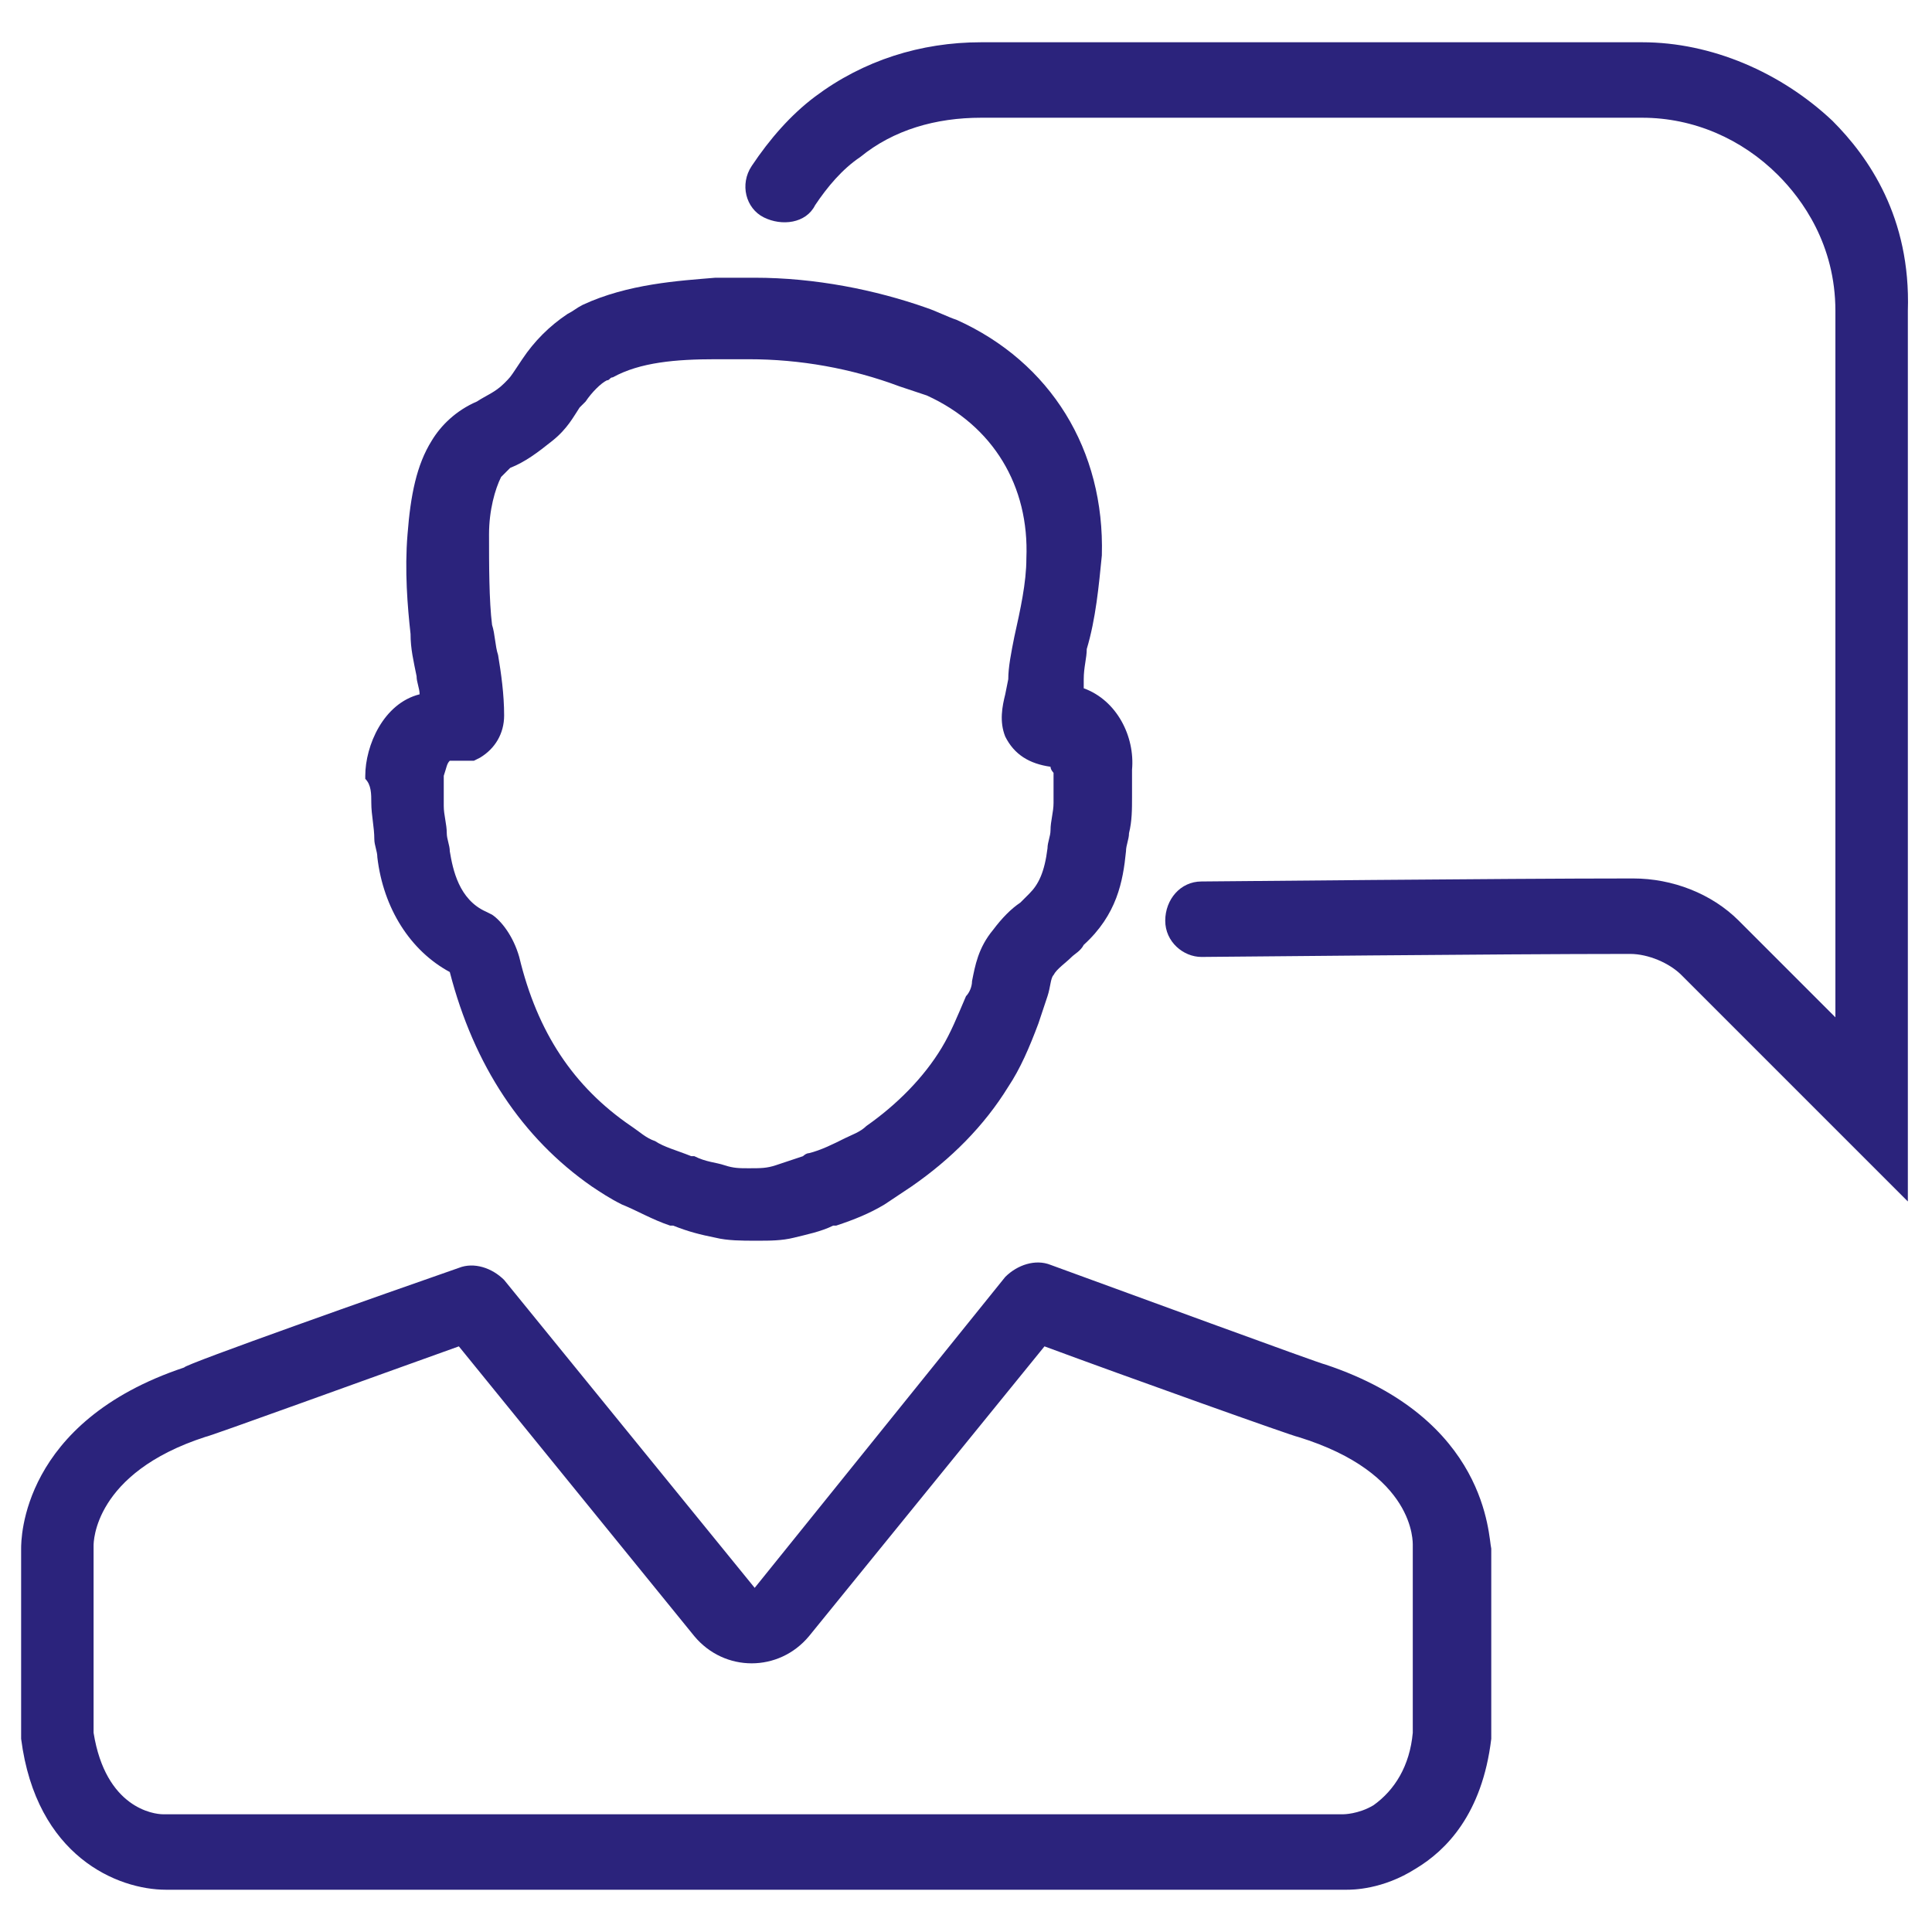 <svg class="" xml:space="preserve" style="enable-background:new 0 0 512 512" viewBox="0 0 64 64" y="0" x="0" height="512" width="512" xmlns:xlink="http://www.w3.org/1999/xlink" version="1.1" xmlns="http://www.w3.org/2000/svg"><g><path class="" data-original="#000000" opacity="1" fill="#2b237c" d="M12.3 26.6c0 .4.1.8.1 1.2 0 .2.1.4.1.6.2 1.7 1.1 3.1 2.4 3.8.8 3.1 2.4 5.5 4.7 7.1.3.2.6.4 1 .6.5.2 1 .5 1.6.7h.1c.5.2.9.3 1.4.4.4.1.9.1 1.3.1h.1c.4 0 .8 0 1.2-.1s.9-.2 1.3-.4h.1c.6-.2 1.1-.4 1.6-.7l.9-.6c1.3-.9 2.4-2 3.2-3.3.4-.6.7-1.3 1-2.1l.3-.9c.1-.3.1-.6.2-.7.1-.2.4-.4.6-.6.1-.1.3-.2.4-.4 1.1-1 1.3-2.1 1.4-3.1 0-.2.1-.4.1-.6.1-.4.1-.8.1-1.2v-.9c.1-1.1-.5-2.3-1.6-2.7v-.3c0-.4.1-.7.1-1 .3-1 .4-2.1.5-3.1.1-3.5-1.7-6.4-4.8-7.8-.3-.1-.7-.3-1-.4-1.7-.6-3.7-1-5.7-1h-1.3c-1.2.1-2.9.2-4.4.9-.2.1-.3.2-.5.3-.6.4-1.1.9-1.5 1.5l-.2.3c-.2.3-.2.3-.4.5-.3.3-.6.4-.9.6-.7.3-1.2.8-1.5 1.3-.5.8-.7 1.8-.8 3.1-.1 1.2 0 2.4.1 3.3 0 .5.1.9.2 1.4 0 .2.1.4.1.6-1.2.3-1.8 1.7-1.8 2.7v.1c.2.2.2.5.2.8zm2.6-1.4h.8l.2-.1c.5-.3.8-.8.8-1.4 0-.7-.1-1.4-.2-2-.1-.3-.1-.7-.2-1-.1-.8-.1-2-.1-3 0-.8.2-1.5.4-1.9l.3-.3c.5-.2.9-.5 1.4-.9s.7-.8.9-1.1l.2-.2c.2-.3.5-.6.7-.7.1 0 .1-.1.2-.1.9-.5 2.1-.6 3.4-.6h1.1c1.7 0 3.4.3 5 .9l.9.3c2.2 1 3.4 3 3.3 5.4 0 .8-.2 1.7-.4 2.6-.1.5-.2 1-.2 1.4l-.1.5c-.1.4-.2.9 0 1.4.3.6.8.9 1.5 1 0 .1.1.2.1.2v1c0 .3-.1.6-.1.9 0 .2-.1.4-.1.6-.1.8-.3 1.2-.6 1.5l-.3.3c-.3.2-.6.5-.9.9-.5.6-.6 1.2-.7 1.7 0 .2-.1.4-.2.5-.3.7-.5 1.2-.8 1.7-.6 1-1.5 1.9-2.5 2.6-.2.2-.5.3-.7.4-.4.2-.8.4-1.2.5-.1 0-.2.1-.2.1l-.9.3c-.3.1-.5.1-.9.1-.3 0-.5 0-.8-.1s-.6-.1-1-.3h-.1c-.5-.2-.9-.3-1.2-.5-.3-.1-.5-.3-.8-.5-1.9-1.3-3.1-3.1-3.7-5.6-.2-.7-.6-1.2-.9-1.4l-.2-.1c-.9-.4-1.1-1.4-1.2-2 0-.2-.1-.4-.1-.6 0-.3-.1-.6-.1-.9v-1c.1-.3.1-.4.2-.5z"></path><path class="" data-original="#000000" opacity="1" fill="#2b237c" d="M60.7 4c-1.7-1.6-4-2.6-6.3-2.6H32.5c-2 0-3.9.6-5.5 1.8-.8.6-1.5 1.4-2.1 2.3-.4.6-.2 1.4.4 1.7s1.4.2 1.7-.4c.4-.6.9-1.2 1.5-1.6 1.1-.9 2.5-1.3 4-1.3h21.9c1.7 0 3.3.7 4.5 1.9.8.8 1.9 2.3 1.9 4.5v23.4l-.4-.4-2.6-2.6-.2-.2c-.9-.9-2.2-1.4-3.5-1.4-4.4 0-13.8.1-14.3.1-.7 0-1.2.6-1.2 1.3s.6 1.2 1.2 1.2c.4 0 9.8-.1 14.2-.1.6 0 1.3.3 1.7.7l.2.2 2.6 2.6 4.7 4.7V10.3c.1-3.1-1.3-5.1-2.5-6.3zM43.9 45.2c-.1 0-6.9-2.5-9.1-3.3-.5-.2-1.1 0-1.5.4L25 52.6l-8.3-10.2c-.4-.4-1-.6-1.5-.4-2.3.8-9.1 3.2-9.1 3.3C.7 47.1.7 51 .7 51.3v6.3c.5 3.9 3.2 5 4.8 5h39.1c.2 0 1.2 0 2.3-.7 1-.6 2.2-1.8 2.5-4.3v-6.3c-.1-.4-.1-4.3-5.5-6.1zm2.9 6v6.2c-.1 1.1-.6 1.9-1.3 2.4-.5.3-1 .3-1 .3H5.4c-.3 0-1.9-.2-2.3-2.7v-6.2c0-.1 0-2.4 3.7-3.6.1 0 5.6-2 8.4-3l7.8 9.6c.5.6 1.2.9 1.9.9s1.4-.3 1.9-.9l7.8-9.6c2.7 1 8.3 3 8.4 3 3.9 1.2 3.8 3.5 3.8 3.6z"></path></g></svg>